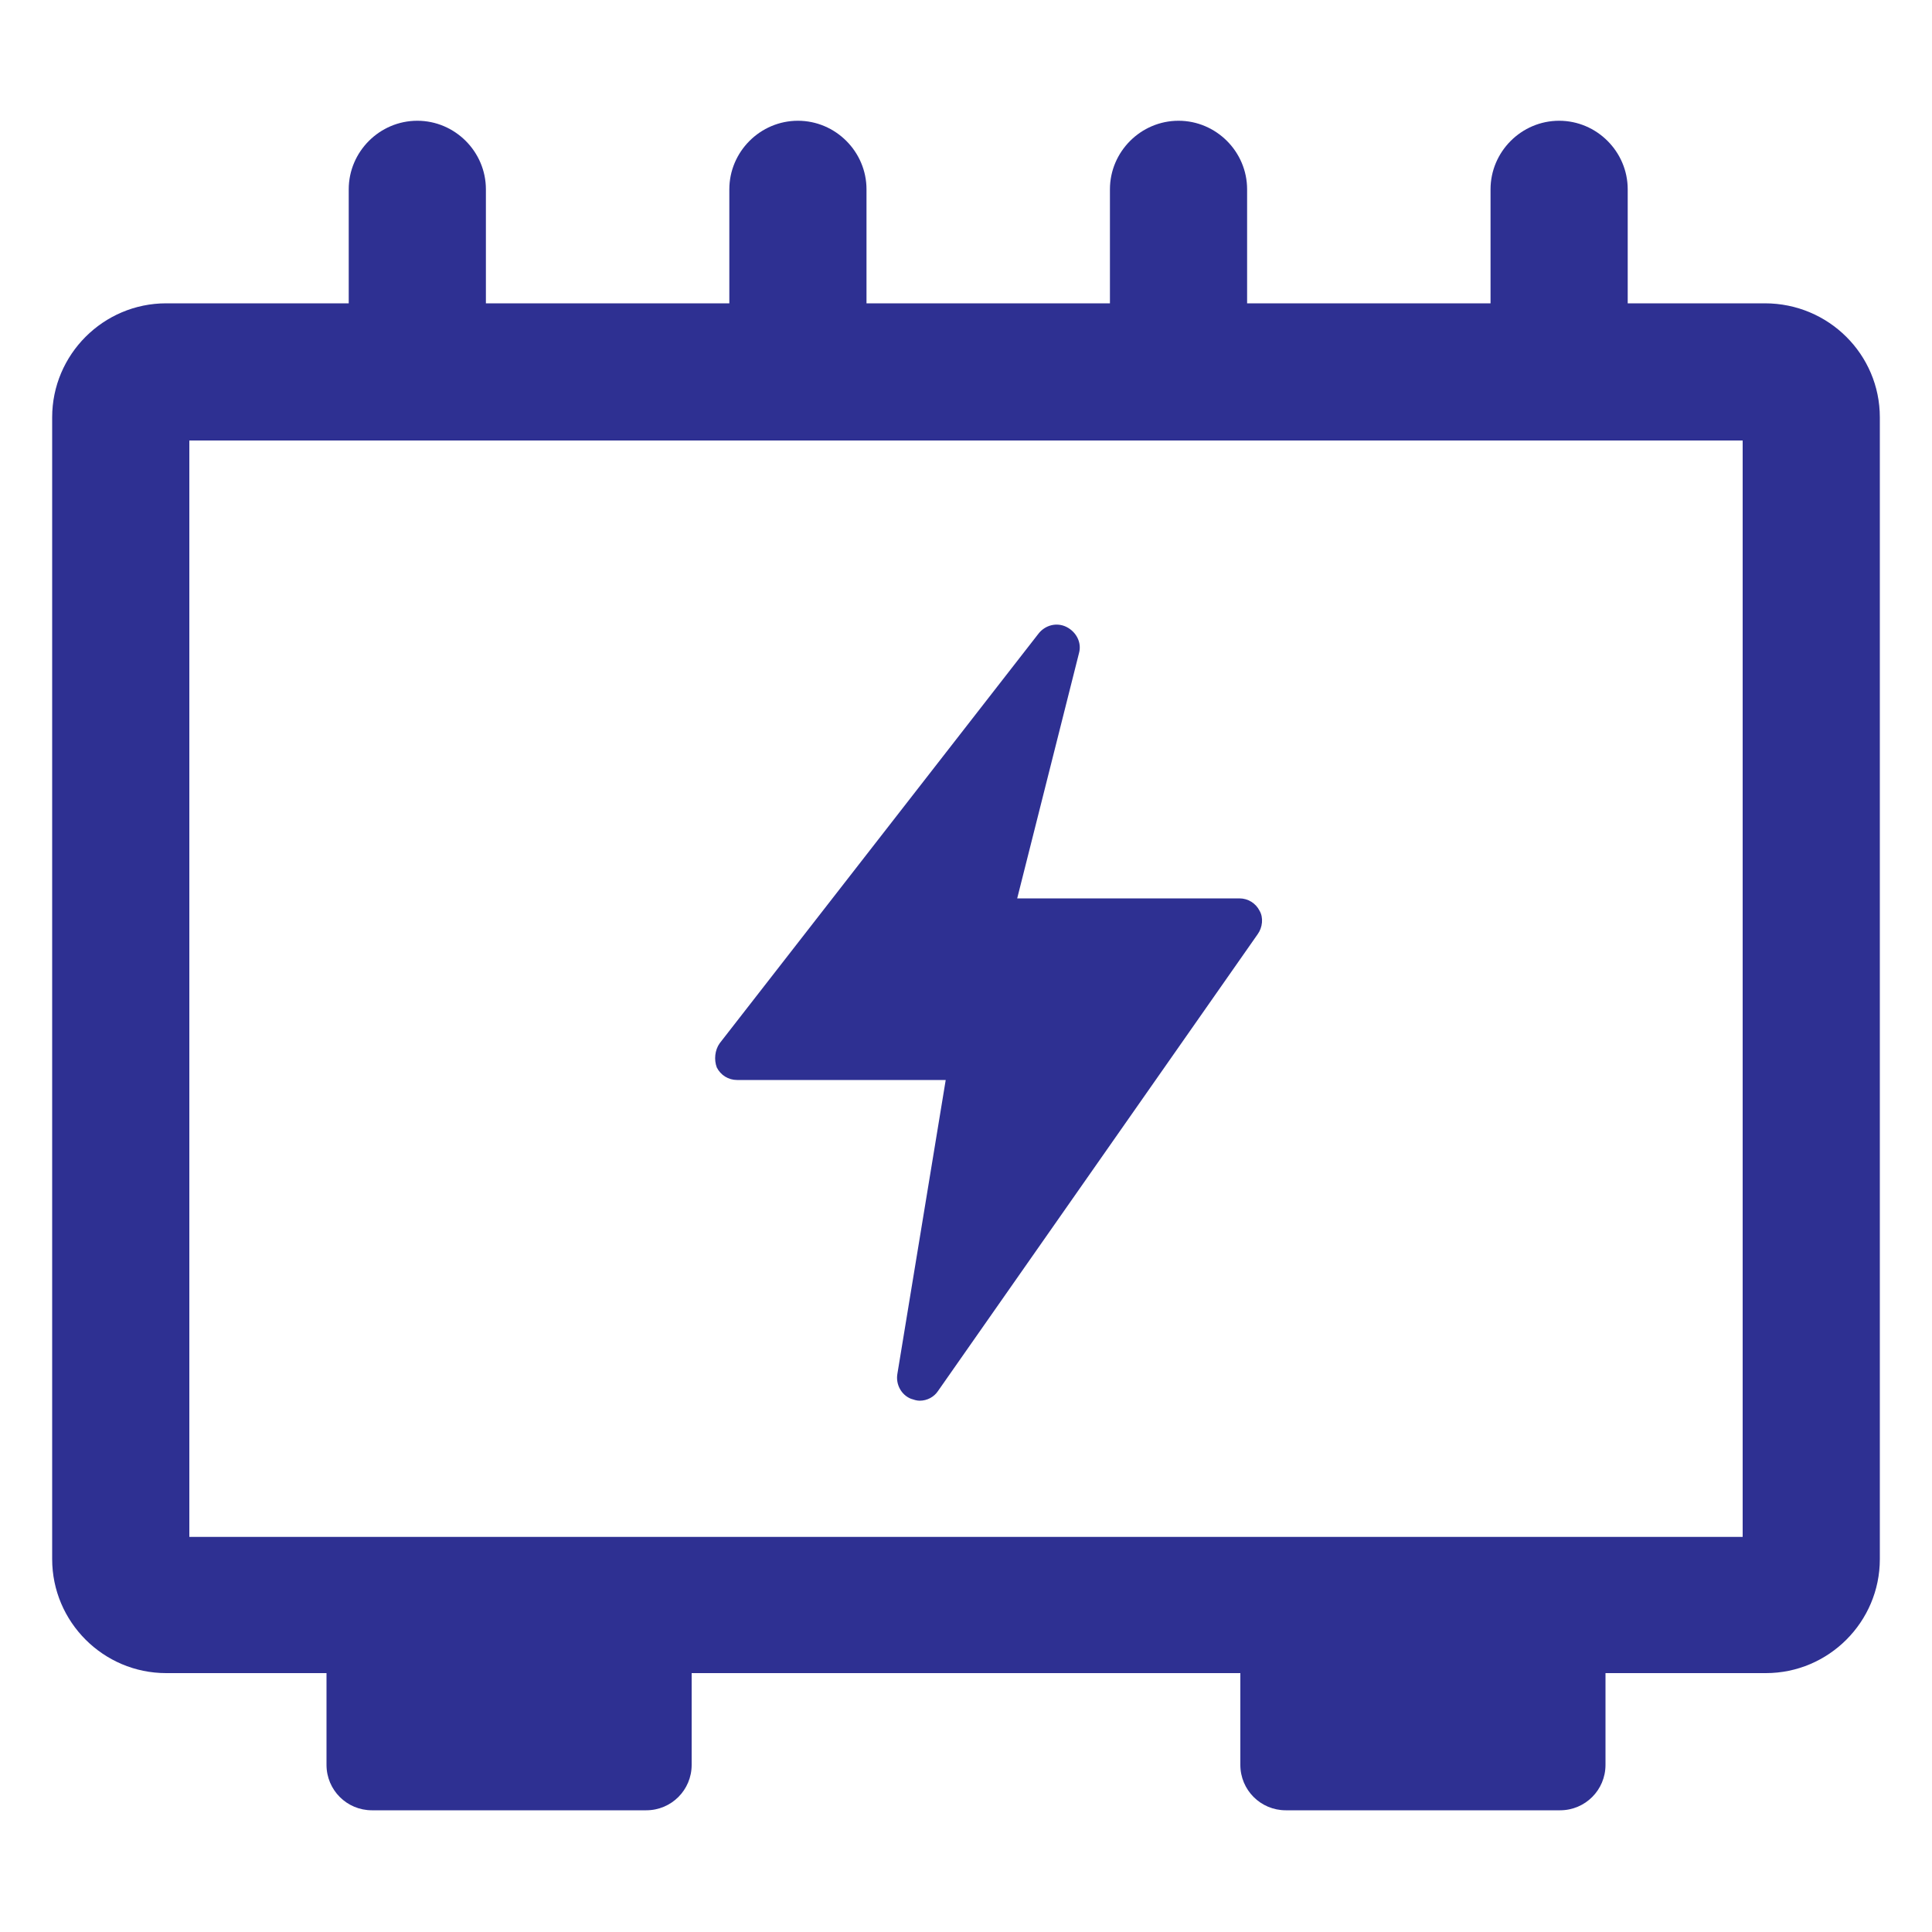 <?xml version="1.0" encoding="utf-8"?>
<!-- Generator: Adobe Illustrator 23.1.0, SVG Export Plug-In . SVG Version: 6.00 Build 0)  -->
<svg version="1.1" id="图层_1" xmlns="http://www.w3.org/2000/svg" xmlns:xlink="http://www.w3.org/1999/xlink" x="0px" y="0px"
	 viewBox="0 0 200 200" style="enable-background:new 0 0 200 200;" xml:space="preserve">
<style type="text/css">
	.st0{fill:#2E3092;}
</style>
<path class="st0" d="M76.3,111.8h21.6l-5,30.4c-0.2,1.1,0.4,2.2,1.4,2.6c0.3,0.1,0.6,0.2,0.9,0.2c0.8,0,1.5-0.4,1.9-1l33.1-47.3
	c0.5-0.7,0.6-1.7,0.2-2.4c-0.4-0.8-1.2-1.3-2.1-1.3h-23l6.4-25.4c0.3-1.1-0.3-2.2-1.3-2.7c-1-0.5-2.2-0.2-2.9,0.7L74.5,108
	c-0.5,0.7-0.6,1.7-0.3,2.5C74.6,111.3,75.4,111.8,76.3,111.8L76.3,111.8z"/>
<path class="st0" d="M182.7,31.4h-14.2V19.6c0-3.9-3.2-7.1-7.1-7.1c-3.9,0-7.1,3.2-7.1,7.1v11.8h-25.2V19.6c0-3.9-3.2-7.1-7.1-7.1
	s-7.1,3.2-7.1,7.1v11.8H89.7V19.6c0-3.9-3.2-7.1-7.1-7.1c-3.9,0-7.1,3.2-7.1,7.1v11.8H50.3V19.6c0-3.9-3.2-7.1-7.1-7.1
	c-3.9,0-7.1,3.2-7.1,7.1v11.8H17.2c-6.5,0-11.8,5.3-11.8,11.8v118.2c0,6.5,5.3,11.8,11.8,11.8h16.6v9.5c0,2.6,2.1,4.7,4.7,4.7h28.4
	c2.6,0,4.7-2.1,4.7-4.7v-9.5h56.8v9.5c0,2.6,2.1,4.7,4.7,4.7h28.4c2.6,0,4.7-2.1,4.7-4.7v-9.5h16.6c6.5,0,11.8-5.3,11.8-11.8V43.2
	C194.6,36.7,189.3,31.4,182.7,31.4L182.7,31.4z M180.4,159.1H19.6V45.6h160.8L180.4,159.1L180.4,159.1z"/>
</svg>
